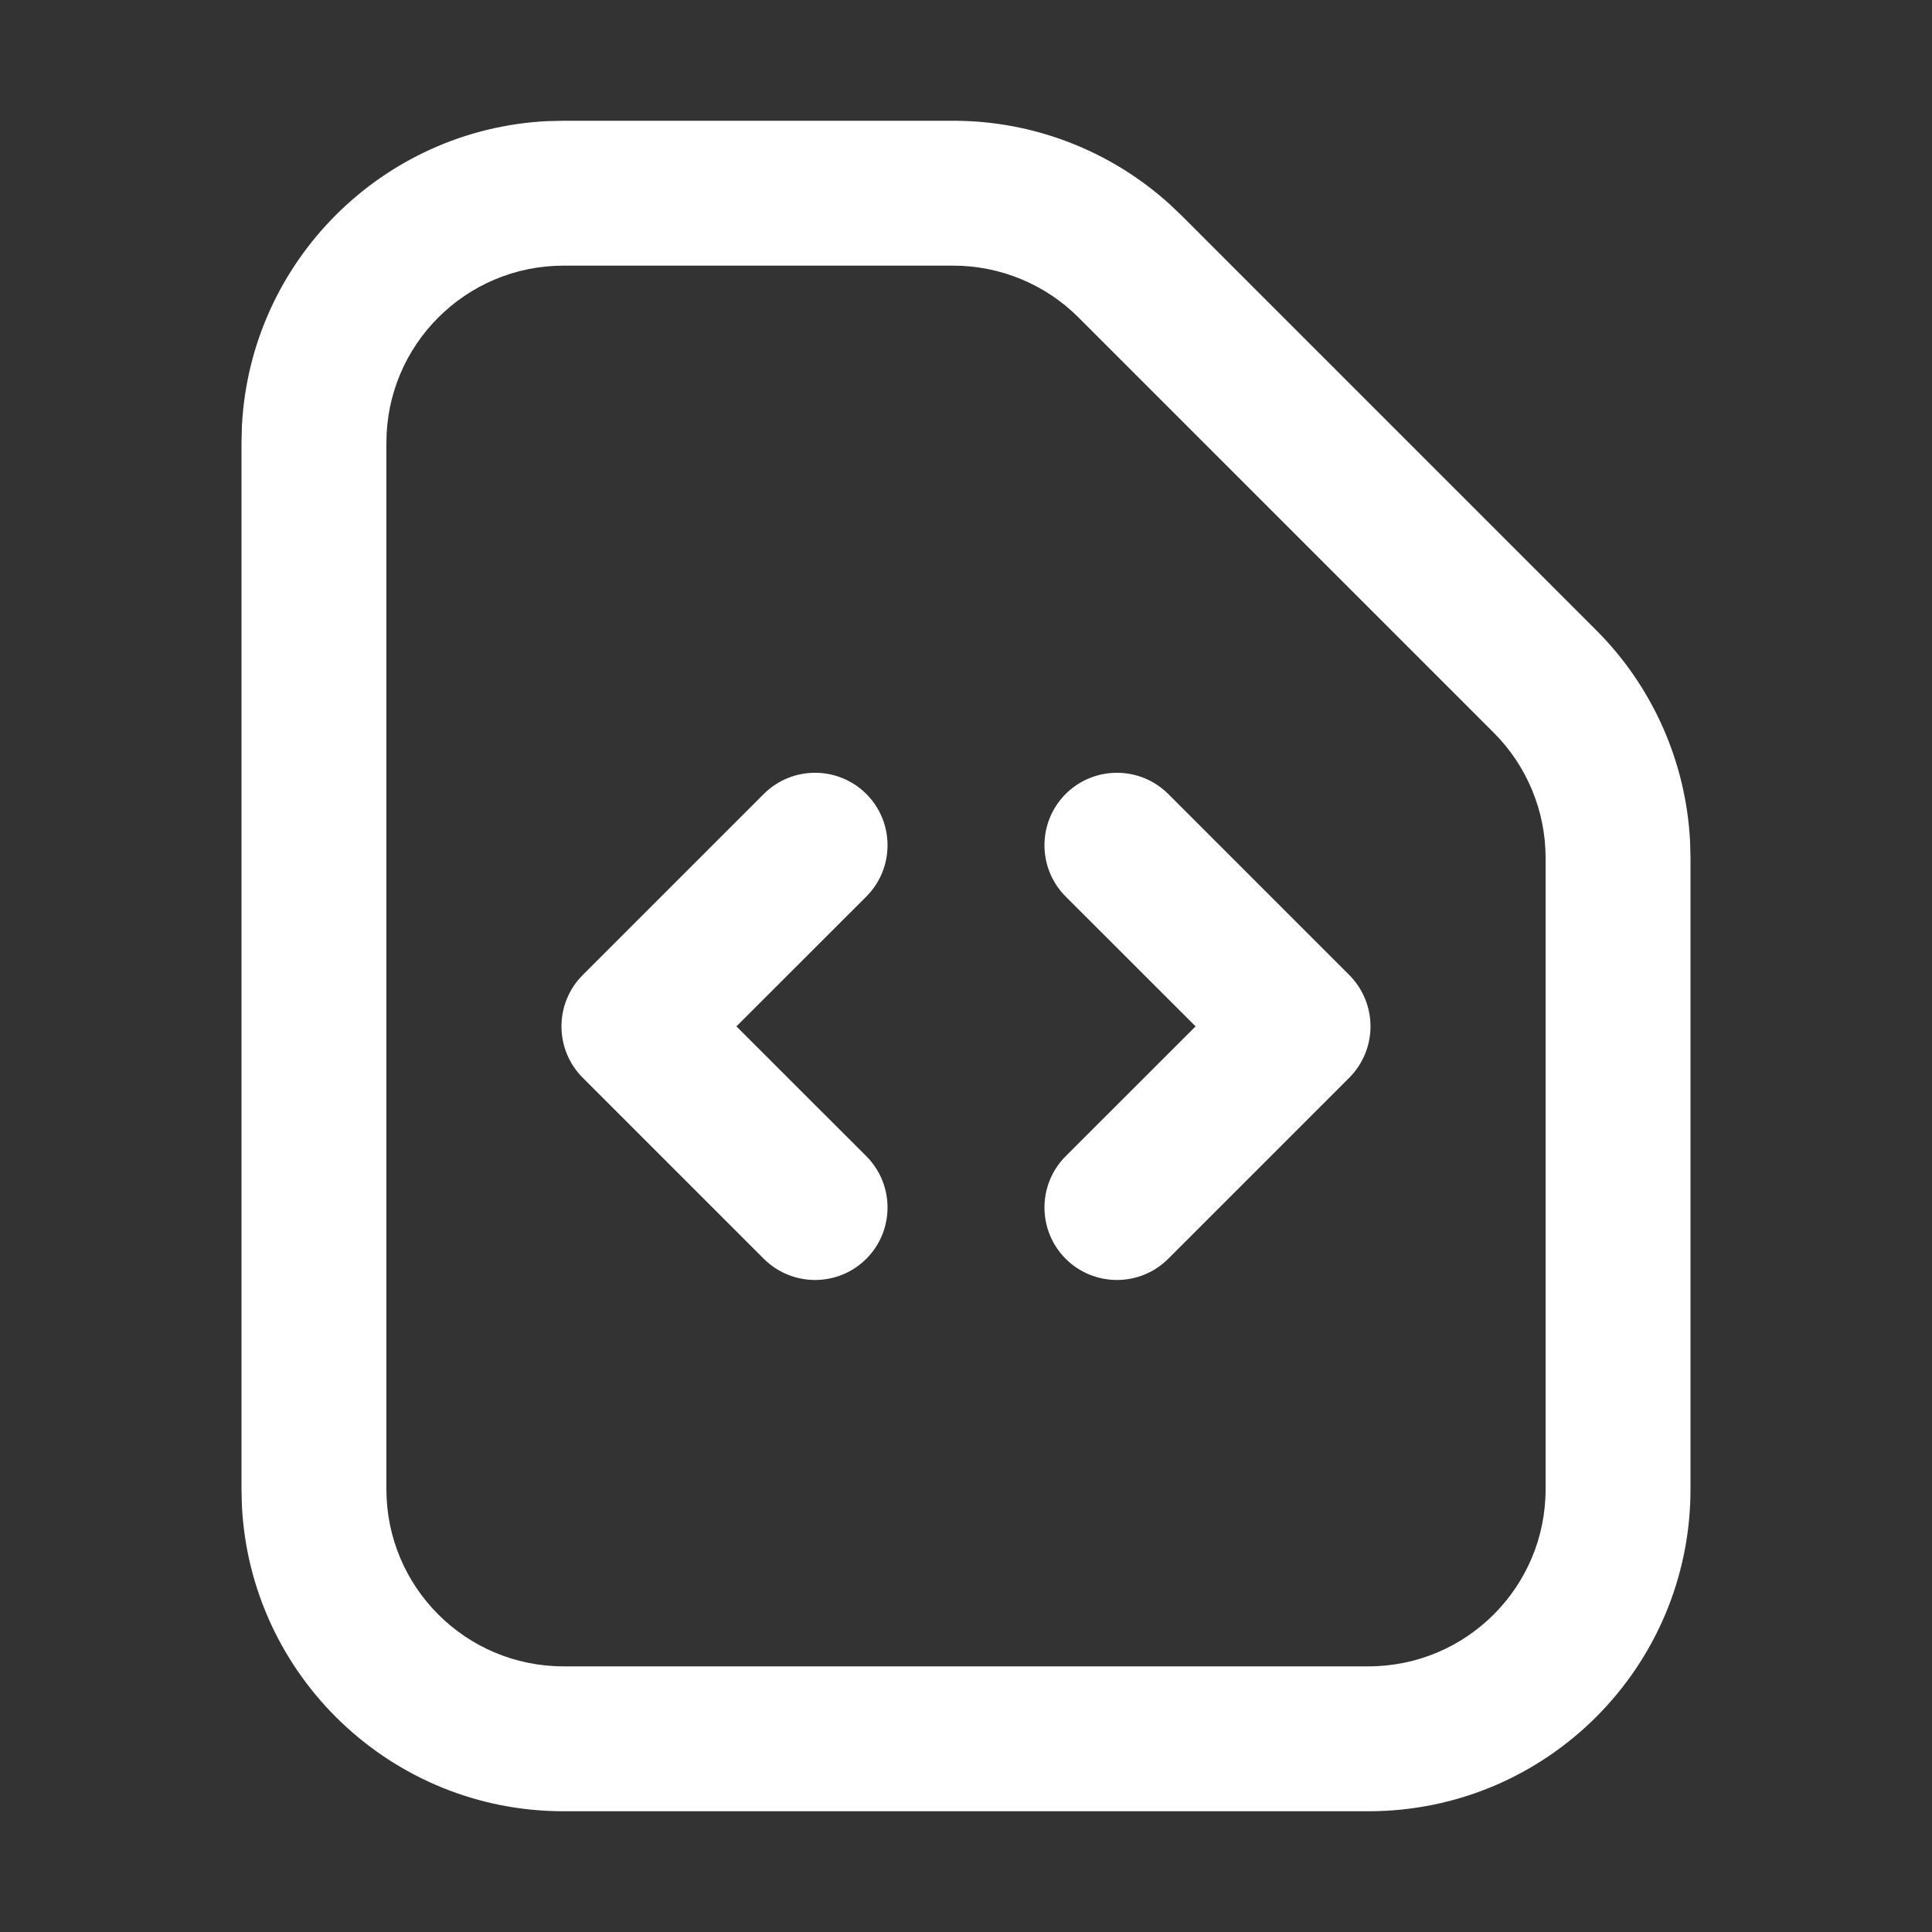 <svg width="24" height="24" viewBox="0 0 24 24" fill="none" xmlns="http://www.w3.org/2000/svg">
<rect x="0" y="0" width="24" height="24" fill="#333333" stroke="none"/>
<path d="M11.843 1.5C12.838 1.5 13.794 1.871 14.528 2.535L14.672 2.672L19.828 7.828C20.532 8.531 20.946 9.47 20.995 10.459L21 10.657V18.5C21 20.709 19.209 22.5 17 22.5H7C4.86 22.5 3.112 20.819 3.005 18.706L3 18.5V5.5L3.005 5.294C3.109 3.249 4.749 1.609 6.794 1.505L7 1.5H11.843ZM7 3.3C5.785 3.3 4.8 4.285 4.8 5.5V18.5C4.8 19.715 5.785 20.7 7 20.7H17C18.215 20.7 19.2 19.715 19.2 18.5V10.657C19.2 10.074 18.968 9.514 18.556 9.102L13.398 3.944C12.986 3.532 12.426 3.3 11.843 3.3H7ZM9.488 9.863C9.84 9.512 10.41 9.512 10.762 9.863C11.113 10.215 11.113 10.785 10.762 11.137L9.148 12.75L10.762 14.363C11.113 14.715 11.113 15.285 10.762 15.637C10.41 15.988 9.84 15.988 9.488 15.637L7.238 13.387C6.887 13.035 6.887 12.465 7.238 12.113L9.488 9.863ZM13.238 9.863C13.59 9.512 14.16 9.512 14.512 9.863L16.762 12.113C16.93 12.282 17.025 12.511 17.025 12.75C17.025 12.989 16.93 13.218 16.762 13.387L14.512 15.637C14.16 15.988 13.59 15.988 13.238 15.637C12.887 15.285 12.887 14.715 13.238 14.363L14.852 12.75L13.238 11.137C12.887 10.785 12.887 10.215 13.238 9.863Z" fill="white"/>
</svg>
